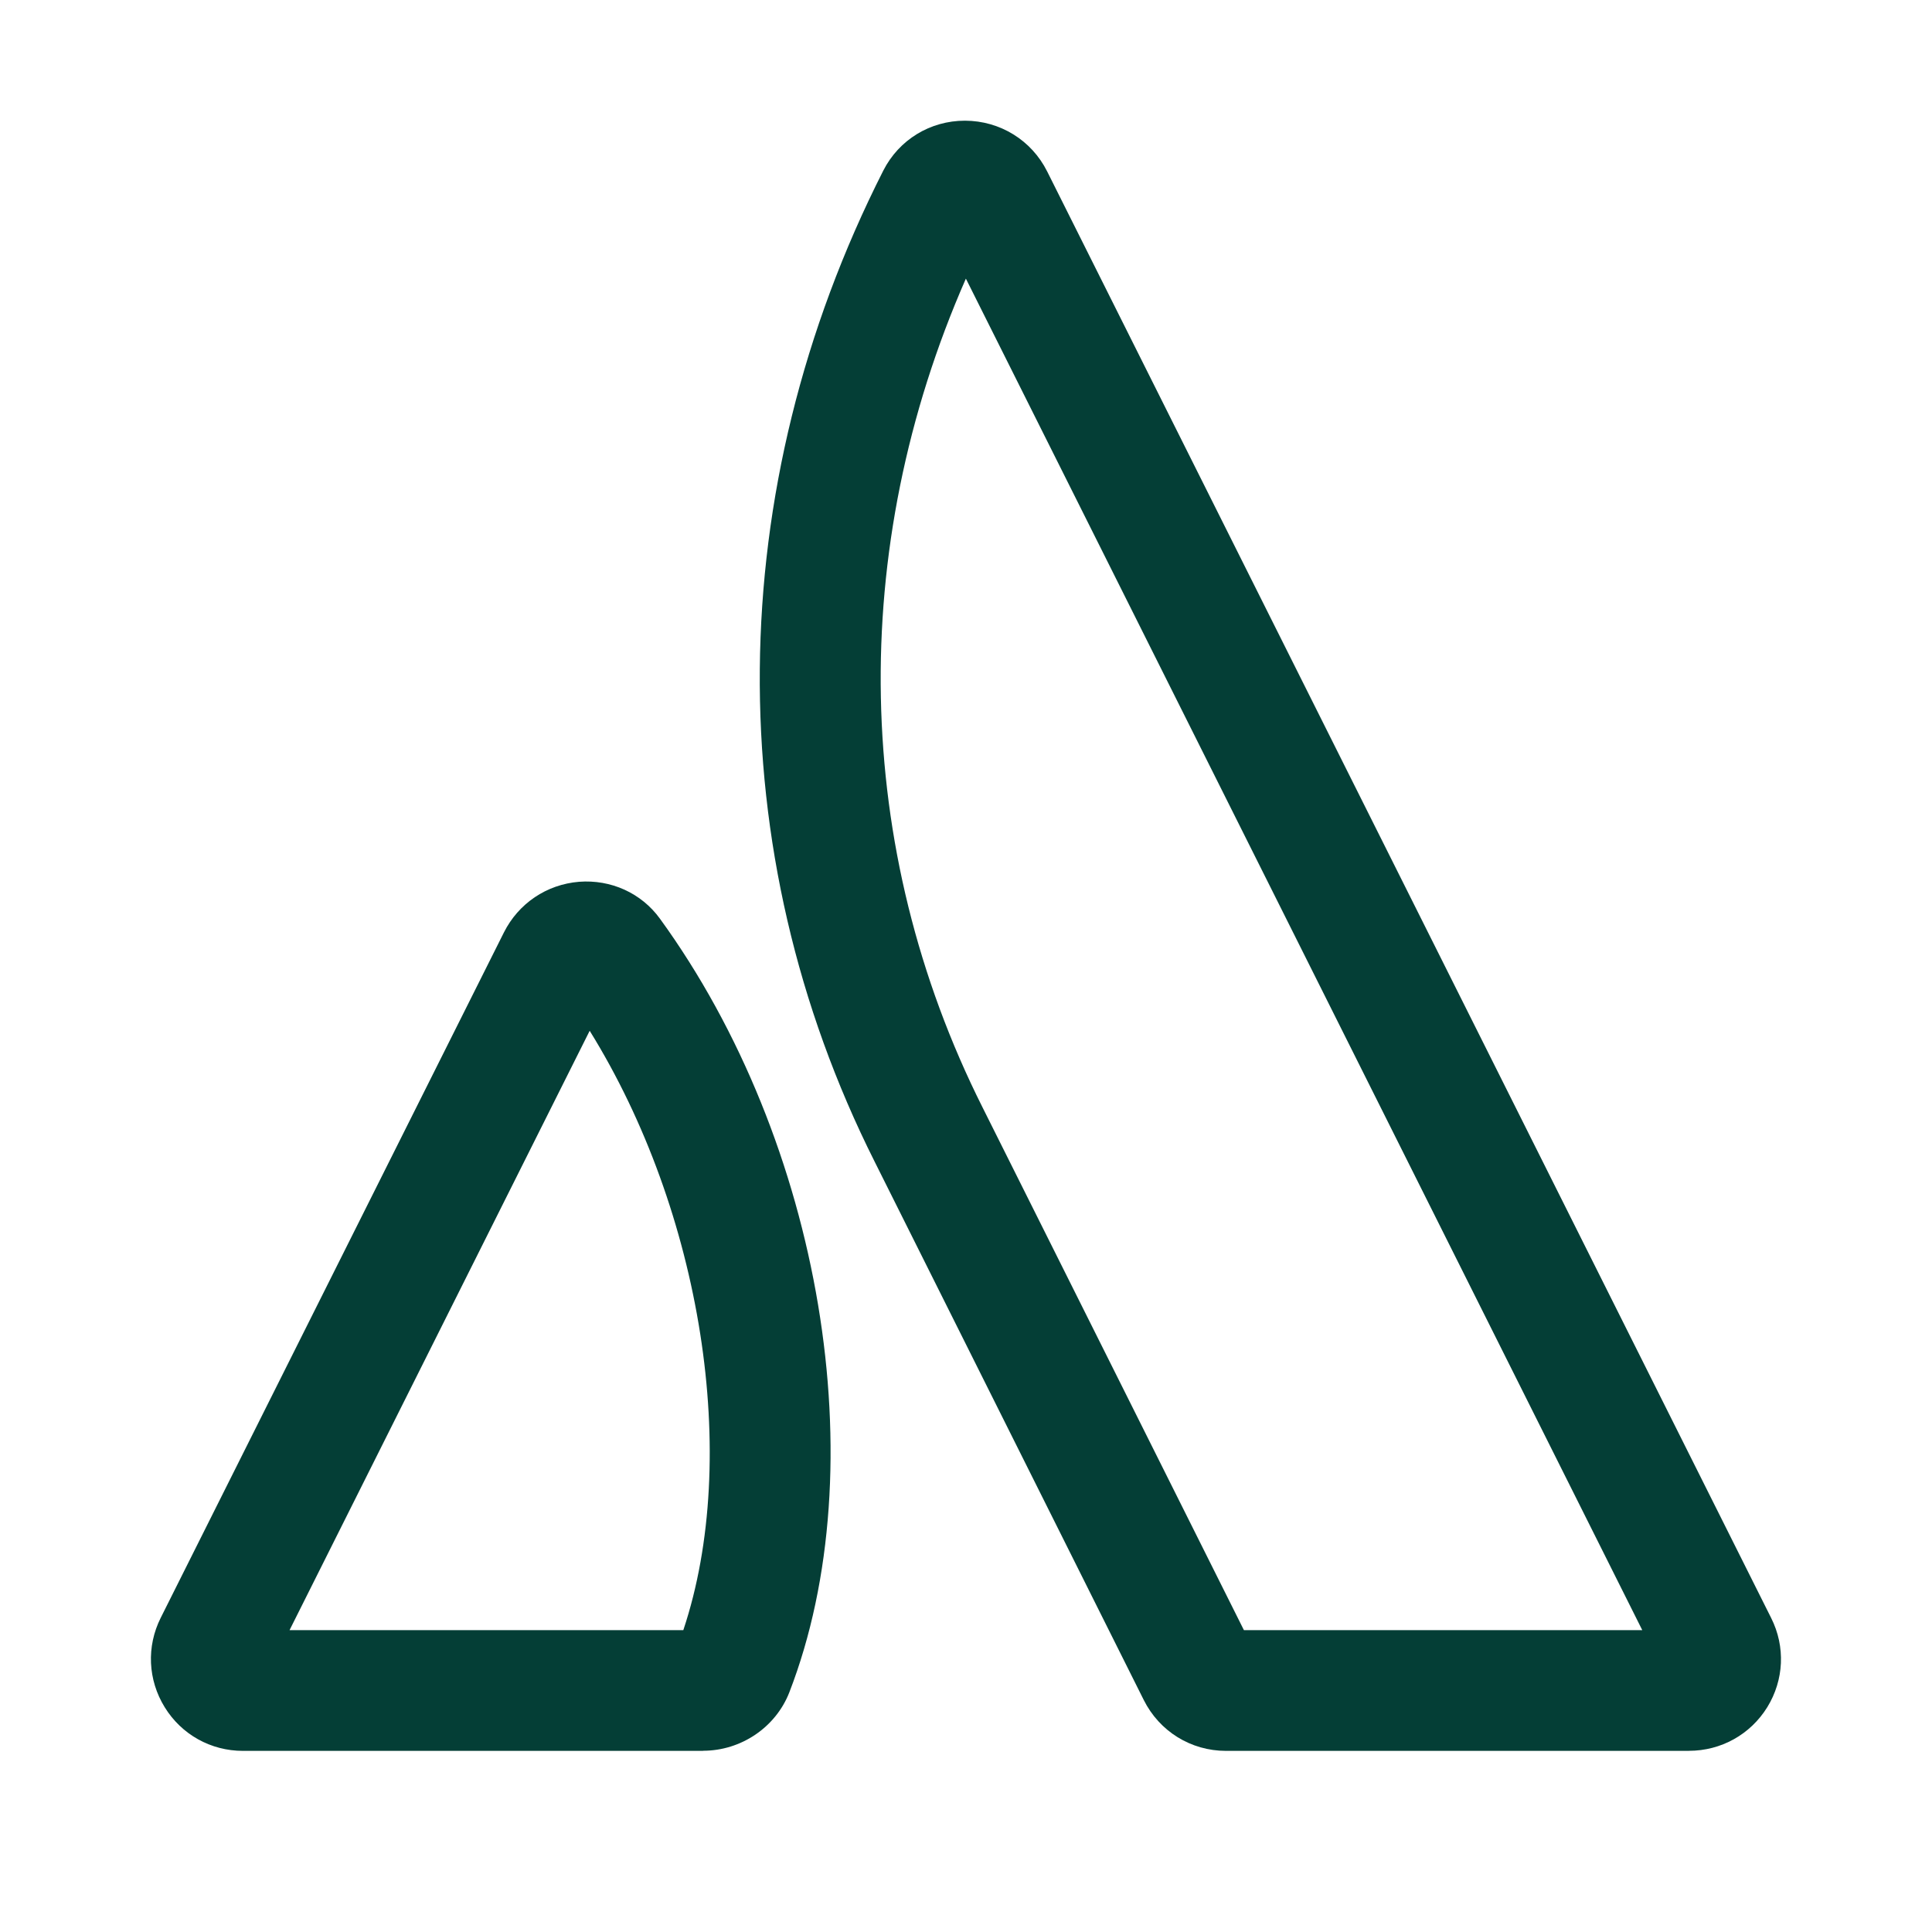 <?xml version="1.0" encoding="UTF-8"?>
<svg id="Dark_Green_Icons__x5B_Expanded_x5D_" xmlns="http://www.w3.org/2000/svg" width="32" height="32" version="1.1" viewBox="0 0 32 32">
  <!-- Generator: Adobe Illustrator 29.6.1, SVG Export Plug-In . SVG Version: 2.1.1 Build 9)  -->
  <defs>
    <style>
      .st0 {
        fill: #043e36;
      }
    </style>
  </defs>
  <g id="Group_5">
    <g id="Vector_10">
      <path class="st0" d="M11.644,29h-7.62c-.532,0-1.017-.27-1.296-.723-.279-.452-.304-1.006-.066-1.481l5.684-11.351c.241-.481.707-.796,1.246-.84.527-.04,1.031.186,1.34.613,2.684,3.697,3.584,9.086,2.142,12.812-.226.58-.8.968-1.429.968ZM4.45,27.692h0s.001-.001.001-.002l-.001.002ZM4.796,27h6.522c.955-2.86.306-6.932-1.551-9.927l-4.971,9.927Z"/>
    </g>
    <g id="Vector_11">
      <path class="st0" d="M27.974,29h-7.667c-.582,0-1.103-.323-1.363-.843l-4.458-8.918c-2.585-5.149-2.533-11.132.144-16.413.259-.511.777-.827,1.351-.827h.004c.58.002,1.101.324,1.359.84l11.993,23.962c.237.473.212,1.024-.065,1.475-.28.453-.766.723-1.299.723ZM20.602,27h6.599L15.998,4.615c-1.968,4.483-1.879,9.435.277,13.729l4.328,8.656Z"/>
    </g>
  </g>
</svg>